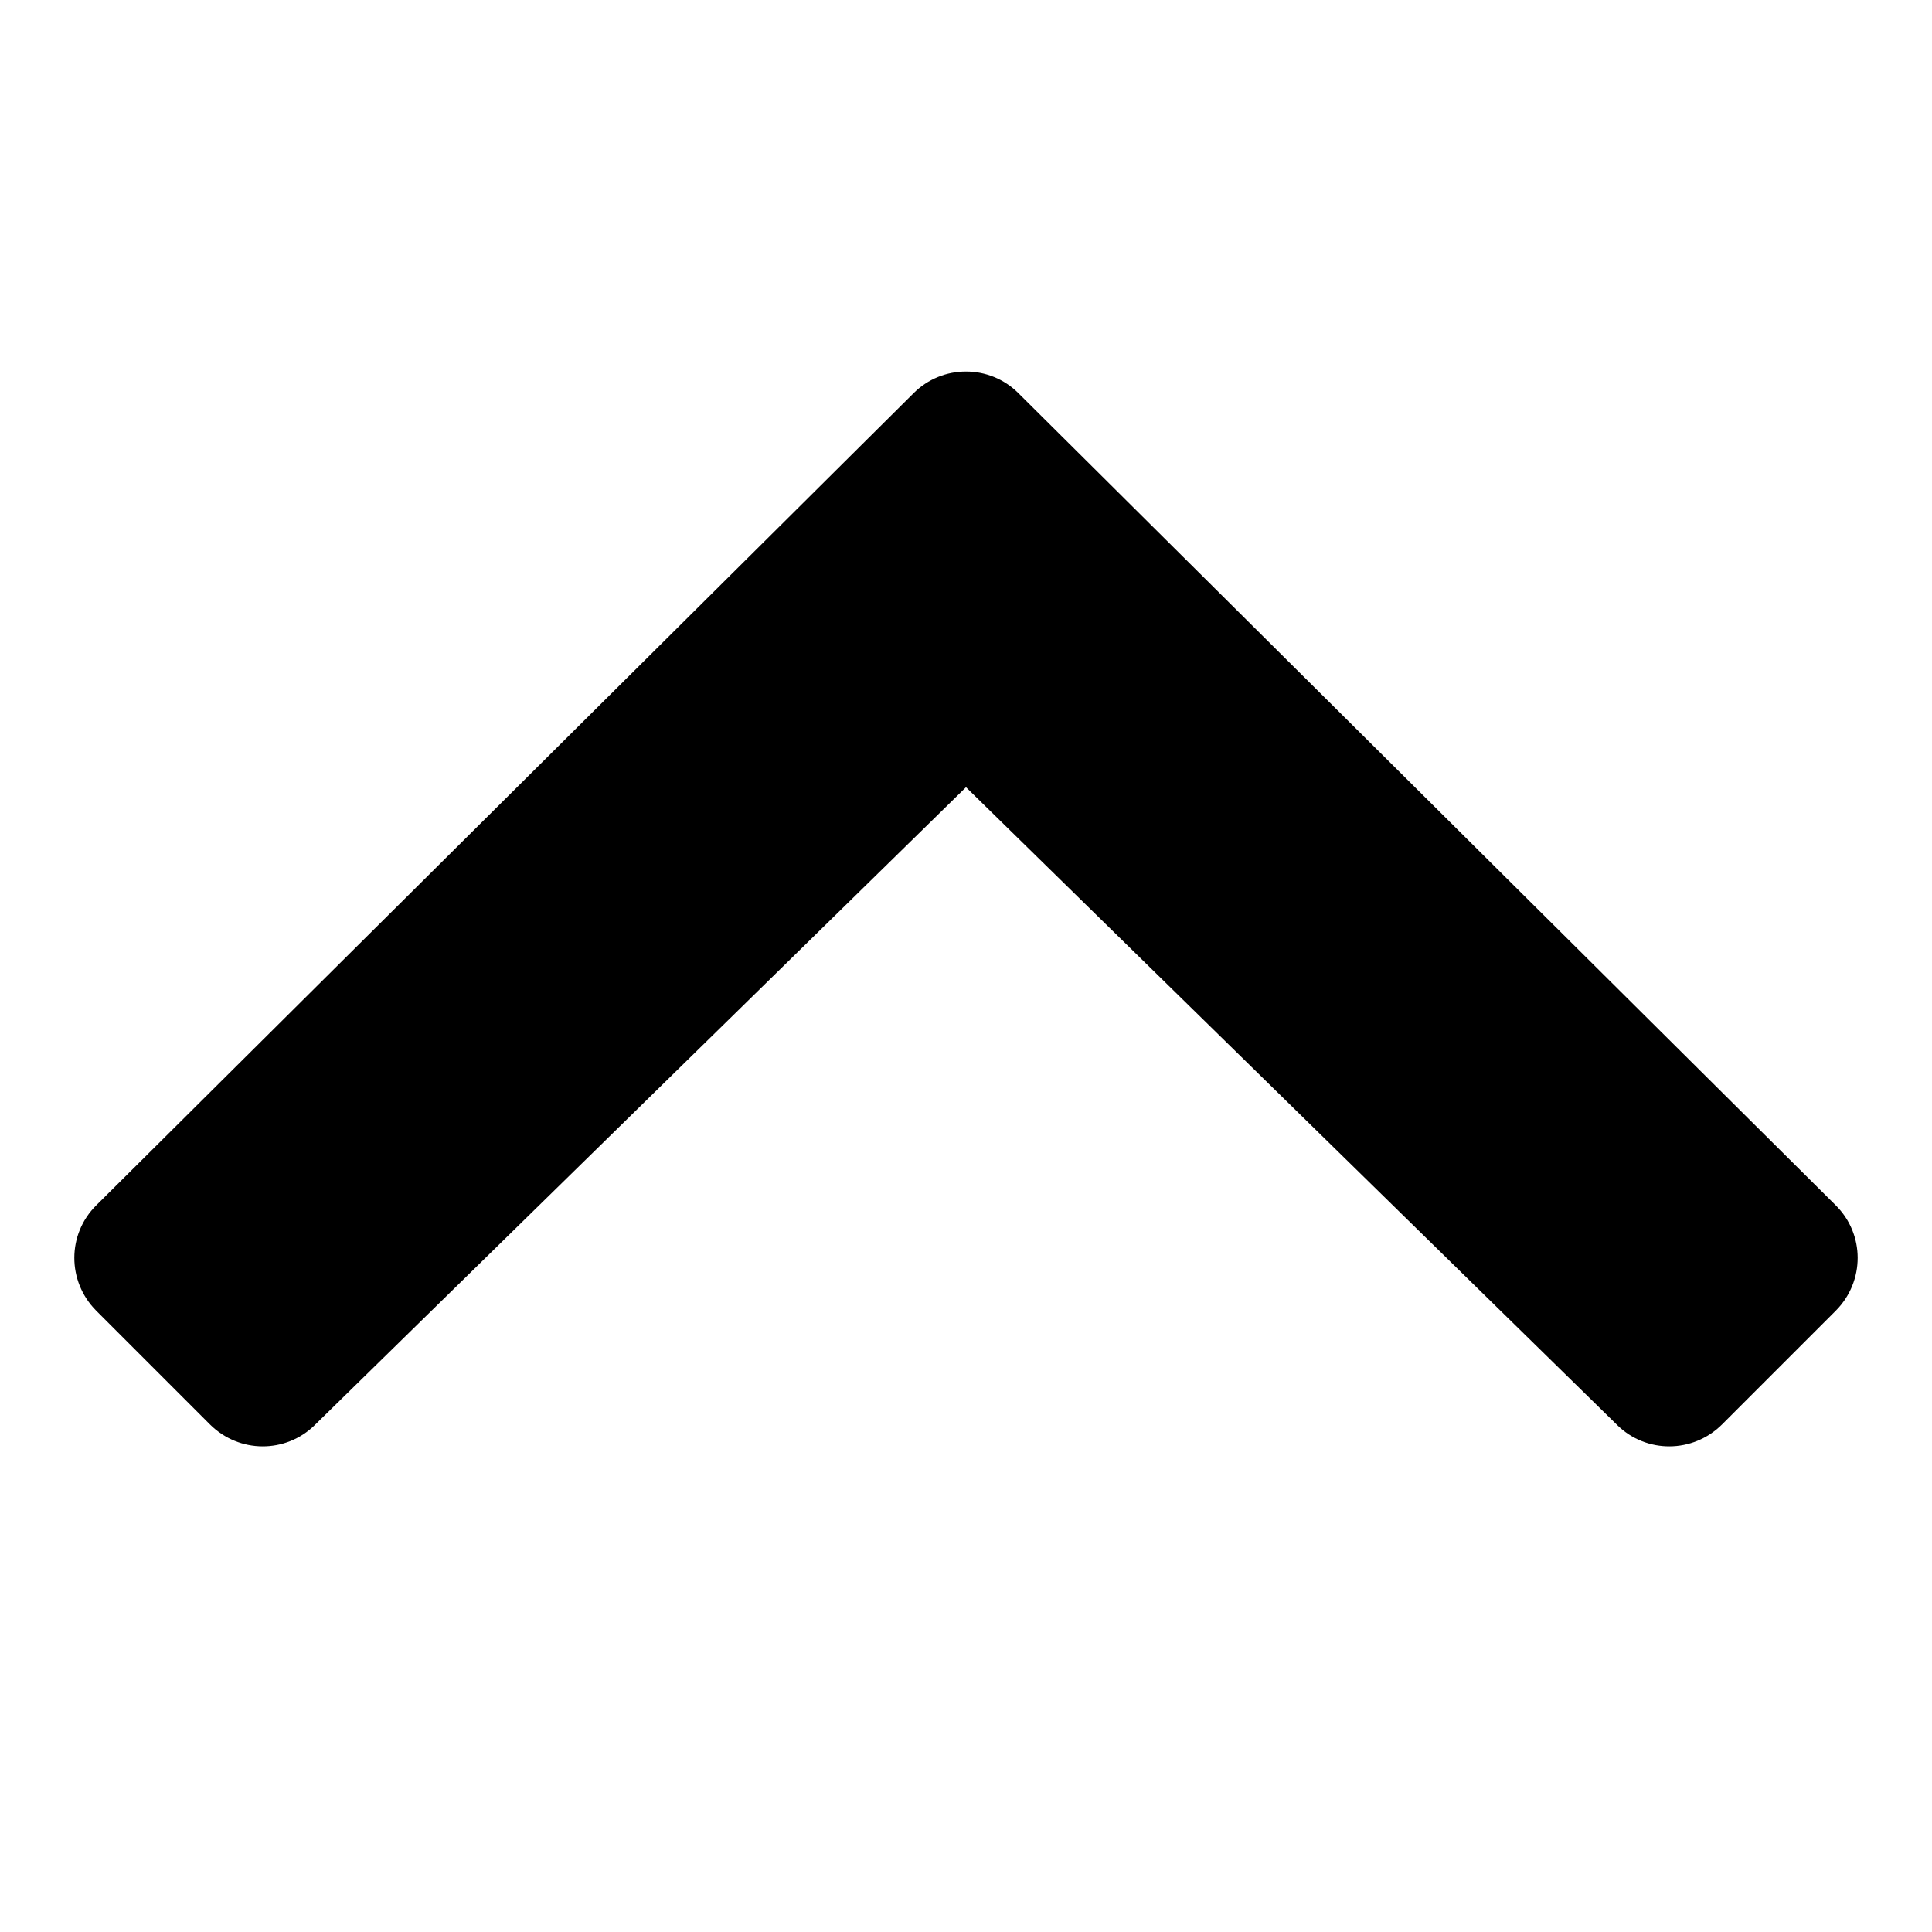<svg xmlns="http://www.w3.org/2000/svg"  viewBox="0 0 26 26" width="52px" height="52px"><path d="M 13 10.594 L 21.766 19.18 C 22.156 19.562 22.781 19.559 23.172 19.172 L 24.707 17.637 C 25.098 17.242 25.098 16.609 24.703 16.219 L 13.707 5.293 C 13.512 5.098 13.258 5 13 5 C 12.742 5 12.488 5.098 12.293 5.293 L 1.297 16.219 C 0.902 16.609 0.902 17.242 1.293 17.637 L 2.828 19.172 C 3.219 19.559 3.844 19.562 4.234 19.18 Z"/></svg>